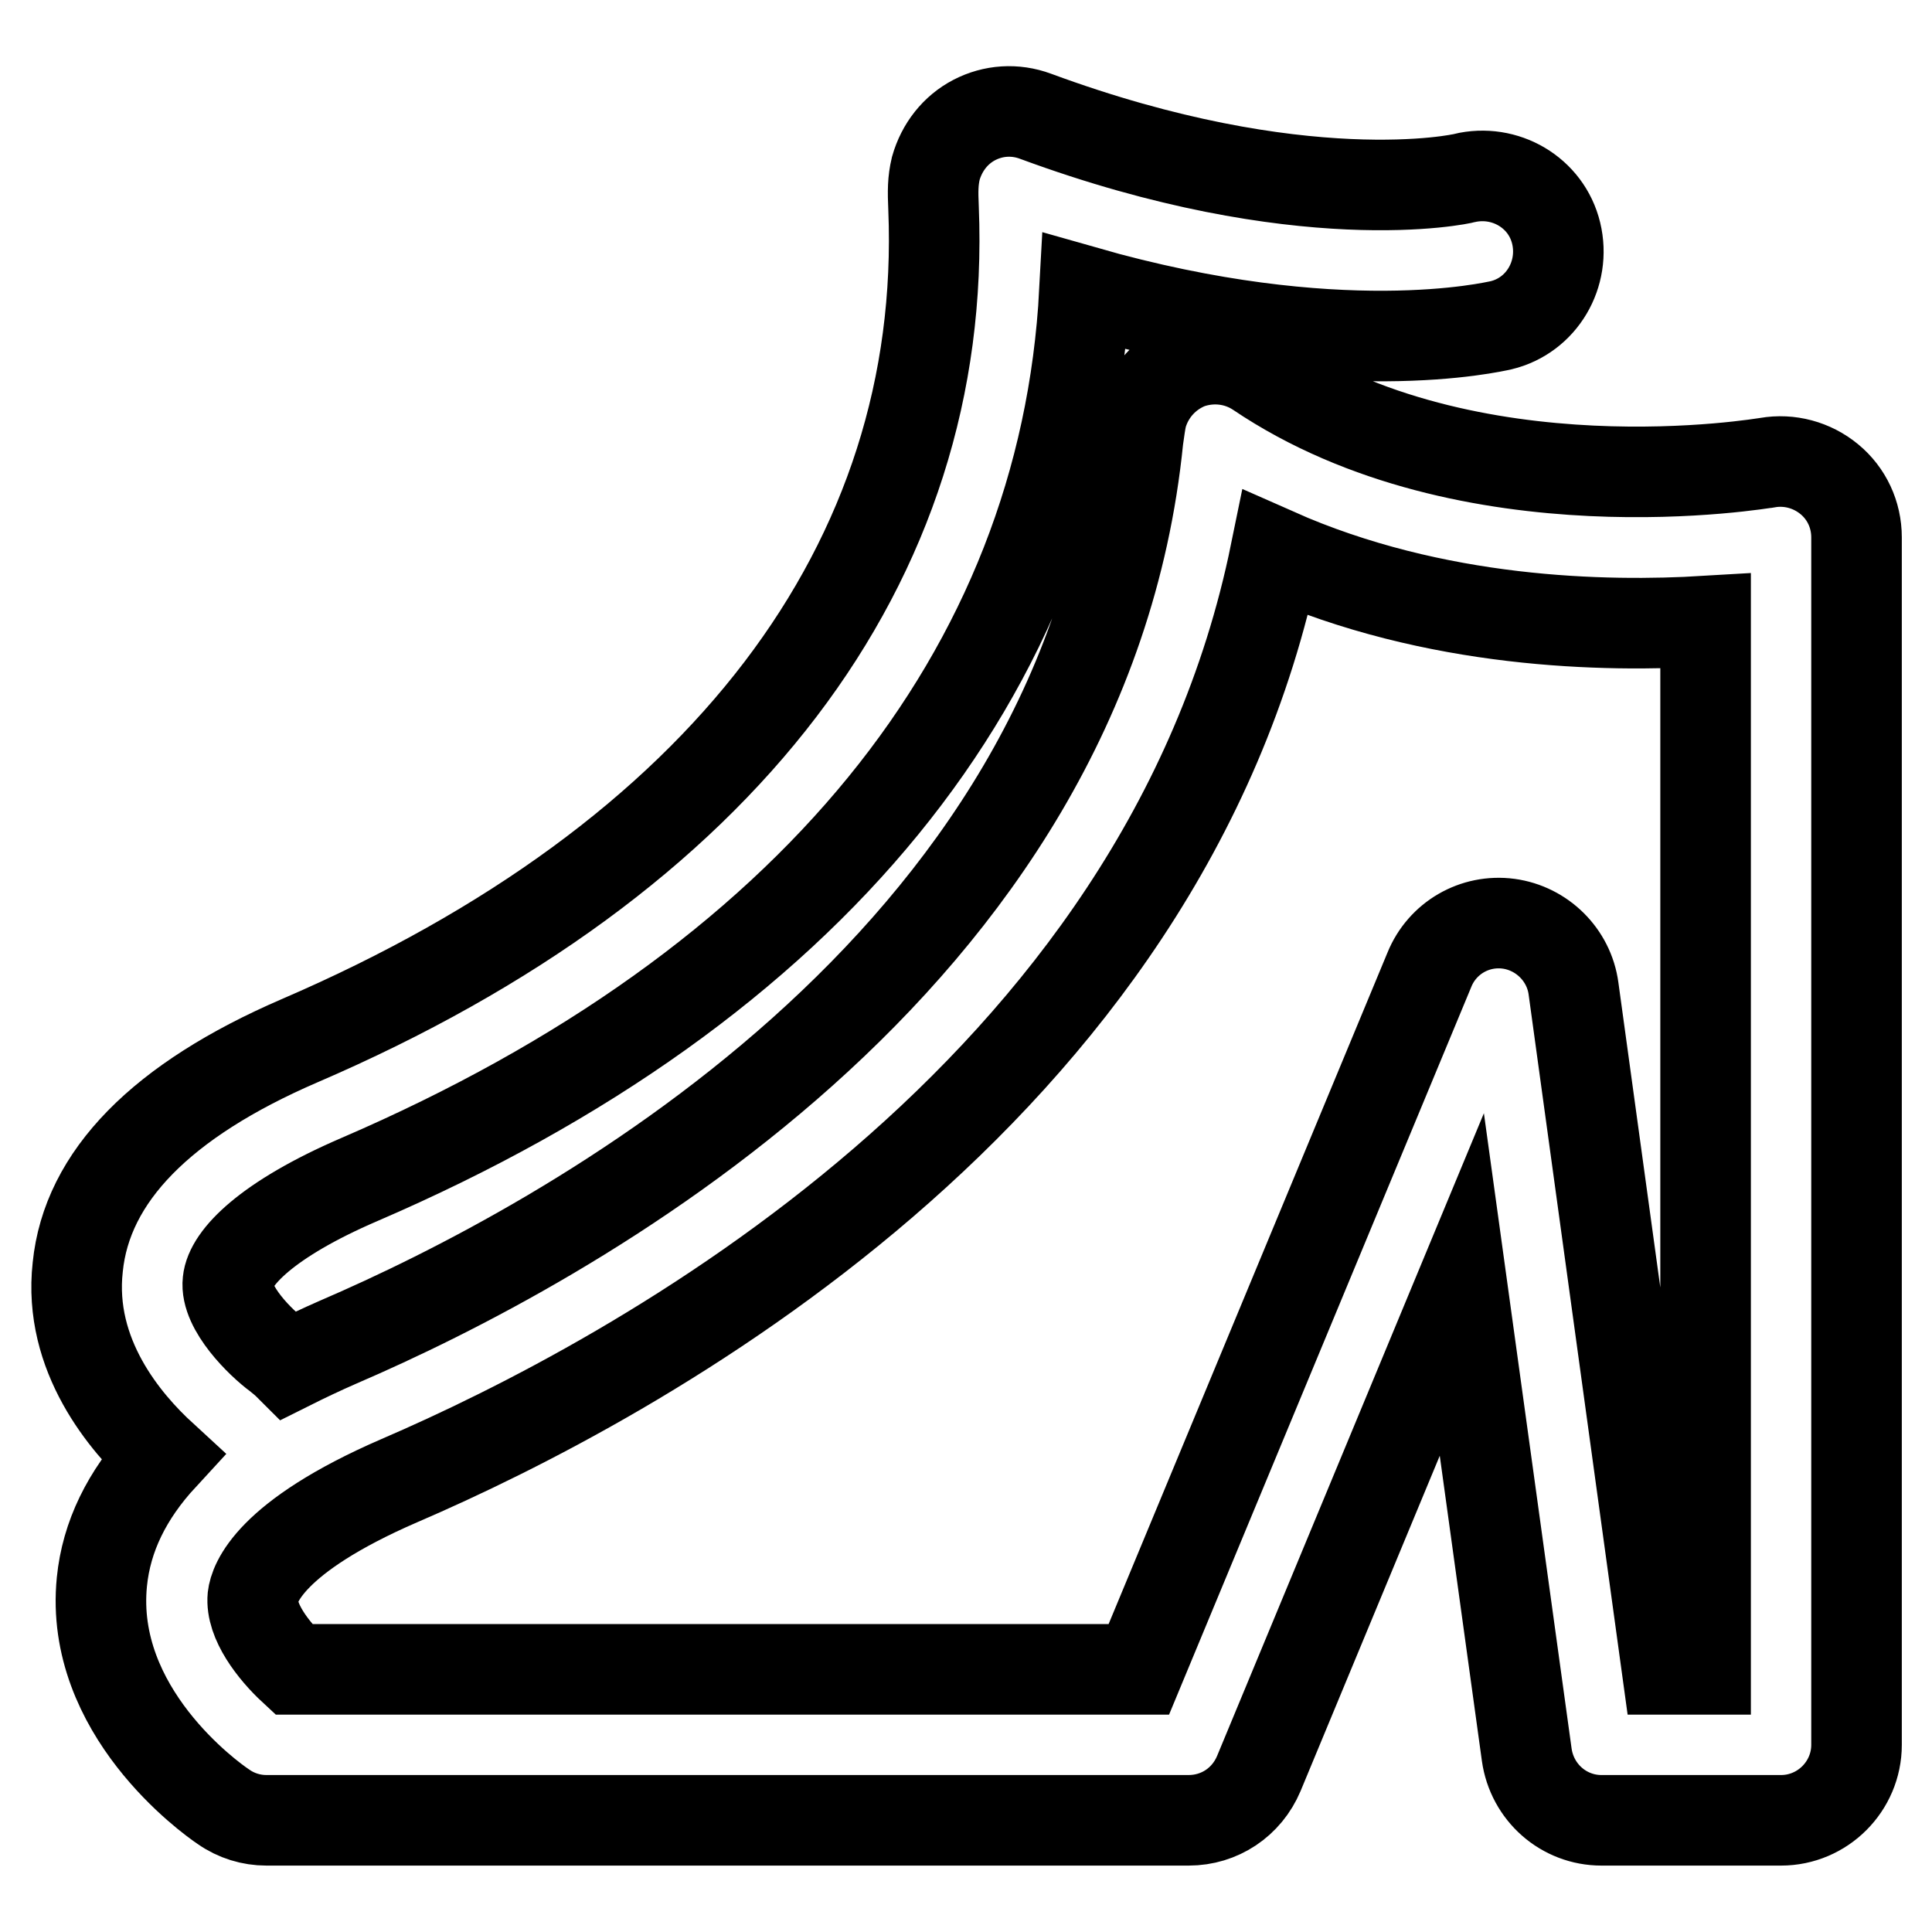 <?xml version="1.0" encoding="utf-8"?>
<!-- Svg Vector Icons : http://www.onlinewebfonts.com/icon -->
<!DOCTYPE svg PUBLIC "-//W3C//DTD SVG 1.1//EN" "http://www.w3.org/Graphics/SVG/1.1/DTD/svg11.dtd">
<svg version="1.1" xmlns="http://www.w3.org/2000/svg" xmlns:xlink="http://www.w3.org/1999/xlink" x="0px" y="0px" viewBox="0 0 256 256" enable-background="new 0 0 256 256" xml:space="preserve">
<g> <path stroke-width="12" fill-opacity="0" stroke="#000000"  d="M242.4,63.5c-2.3-1.9-5.3-2.7-8.2-2.2c-0.2,0-39.5,6.9-67.5-12c-2.7-1.8-6.1-2.2-9.2-1.1 c-3,1.2-5.3,3.7-6.2,6.9c-0.2,0.9-0.3,1.7-0.5,3.1C143.8,128,74.4,165.1,44.9,177.8c-2.3,1-4.6,2.1-6.6,3.1c-0.5-0.5-1-0.9-1.5-1.3 c-2.2-1.6-7-6.3-6.6-9.8c0.3-3.1,5.1-8.2,17.4-13.5c59.7-25.7,93.4-67.1,96.1-117.7c33.6,9.6,54.2,4.7,55.2,4.5 c5.4-1.3,8.6-6.8,7.3-12.2c-1.3-5.4-6.8-8.6-12.2-7.3c-0.2,0.1-21.6,4.8-56.8-8.2c-2.7-1-5.6-0.8-8.1,0.5c-2.5,1.3-4.3,3.6-5.1,6.4 c-0.4,1.7-0.4,3-0.3,5.3c1.9,47-28,86.2-84,110.3c-18.3,7.9-28.2,18-29.4,30C9,179.6,16.6,188.5,21.5,193c-4.7,5.1-7.4,10.6-8,16.6 c-1.7,17.1,14.3,28.6,16.1,29.8c1.7,1.2,3.7,1.8,5.7,1.8h122.2c4.1,0,7.7-2.4,9.3-6.2l26.9-64.8l8.6,62.3c0.7,5,4.9,8.7,9.9,8.7 H236c5.5,0,10-4.5,10-10v-160C246,68.2,244.7,65.4,242.4,63.5z M226,221.2h-5.1L208.5,131c-0.6-4.5-4.2-8-8.6-8.6 c-4.5-0.6-8.8,1.9-10.5,6.1l-38.5,92.7h-112c-2.7-2.5-5.7-6.4-5.4-9.6c0.2-1.7,2.1-7.9,19.4-15.4c30.9-13.3,101.4-51,116.1-122.9 c21.2,9.4,43.7,9.8,57,9V221.2z"/></g>
</svg>